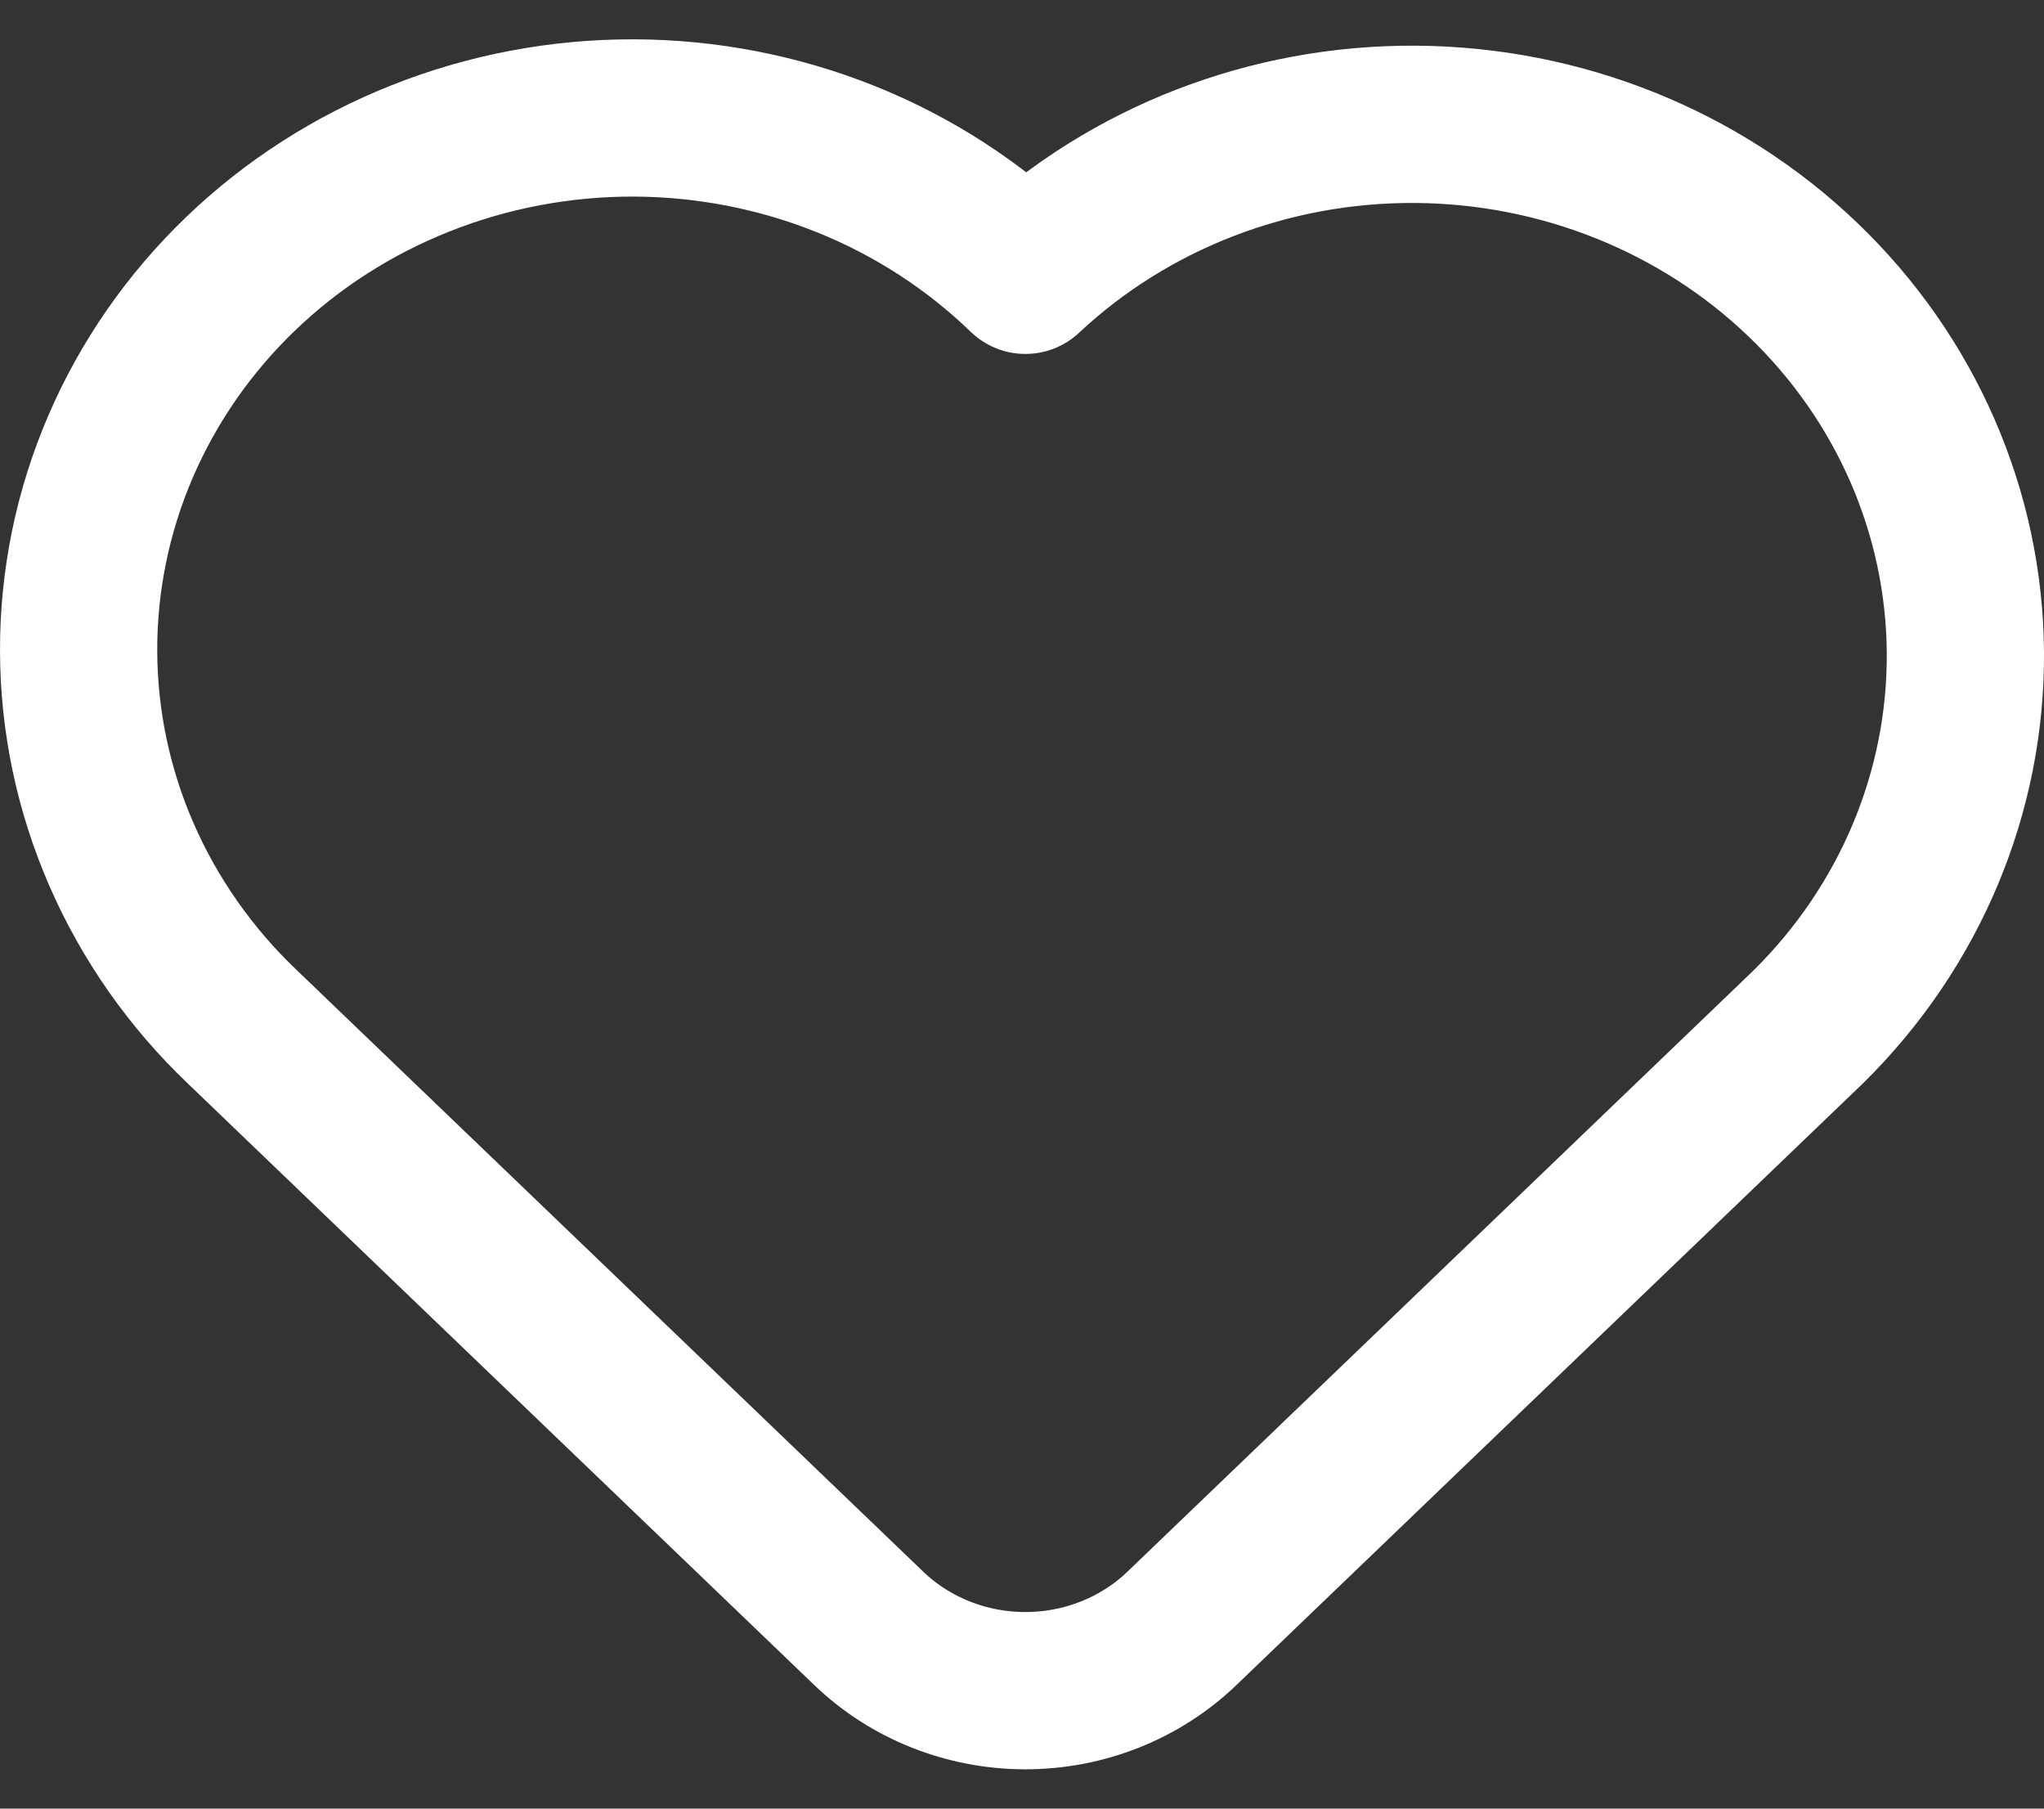 <svg xmlns="http://www.w3.org/2000/svg" fill="none" viewBox="0 0 26 23" height="23" width="26">
<rect x="0" y="0" width="26" height="23" fill="#333333" stroke="none"/>
<path stroke-linejoin="round" stroke-linecap="round" stroke-width="2" stroke="white" d="M23.001 13.059L15.034 20.708C14.506 21.215 13.789 21.5 13.043 21.5C12.296 21.5 11.579 21.215 11.051 20.708L3.084 13.06C2.426 12.434 1.903 11.688 1.545 10.867C1.187 10.046 1.002 9.165 1 8.274C0.998 7.384 1.179 6.503 1.533 5.68C1.887 4.857 2.407 4.109 3.062 3.48C3.718 2.85 4.497 2.351 5.354 2.012C6.211 1.672 7.13 1.498 8.057 1.5C8.984 1.502 9.902 1.68 10.758 2.023C11.613 2.366 12.39 2.869 13.043 3.501C14.368 2.26 16.151 1.57 18.003 1.581C19.855 1.592 21.628 2.303 22.937 3.56C24.247 4.817 24.988 6.519 25 8.297C25.012 10.075 24.293 11.786 23.001 13.059Z"></path>
</svg>
